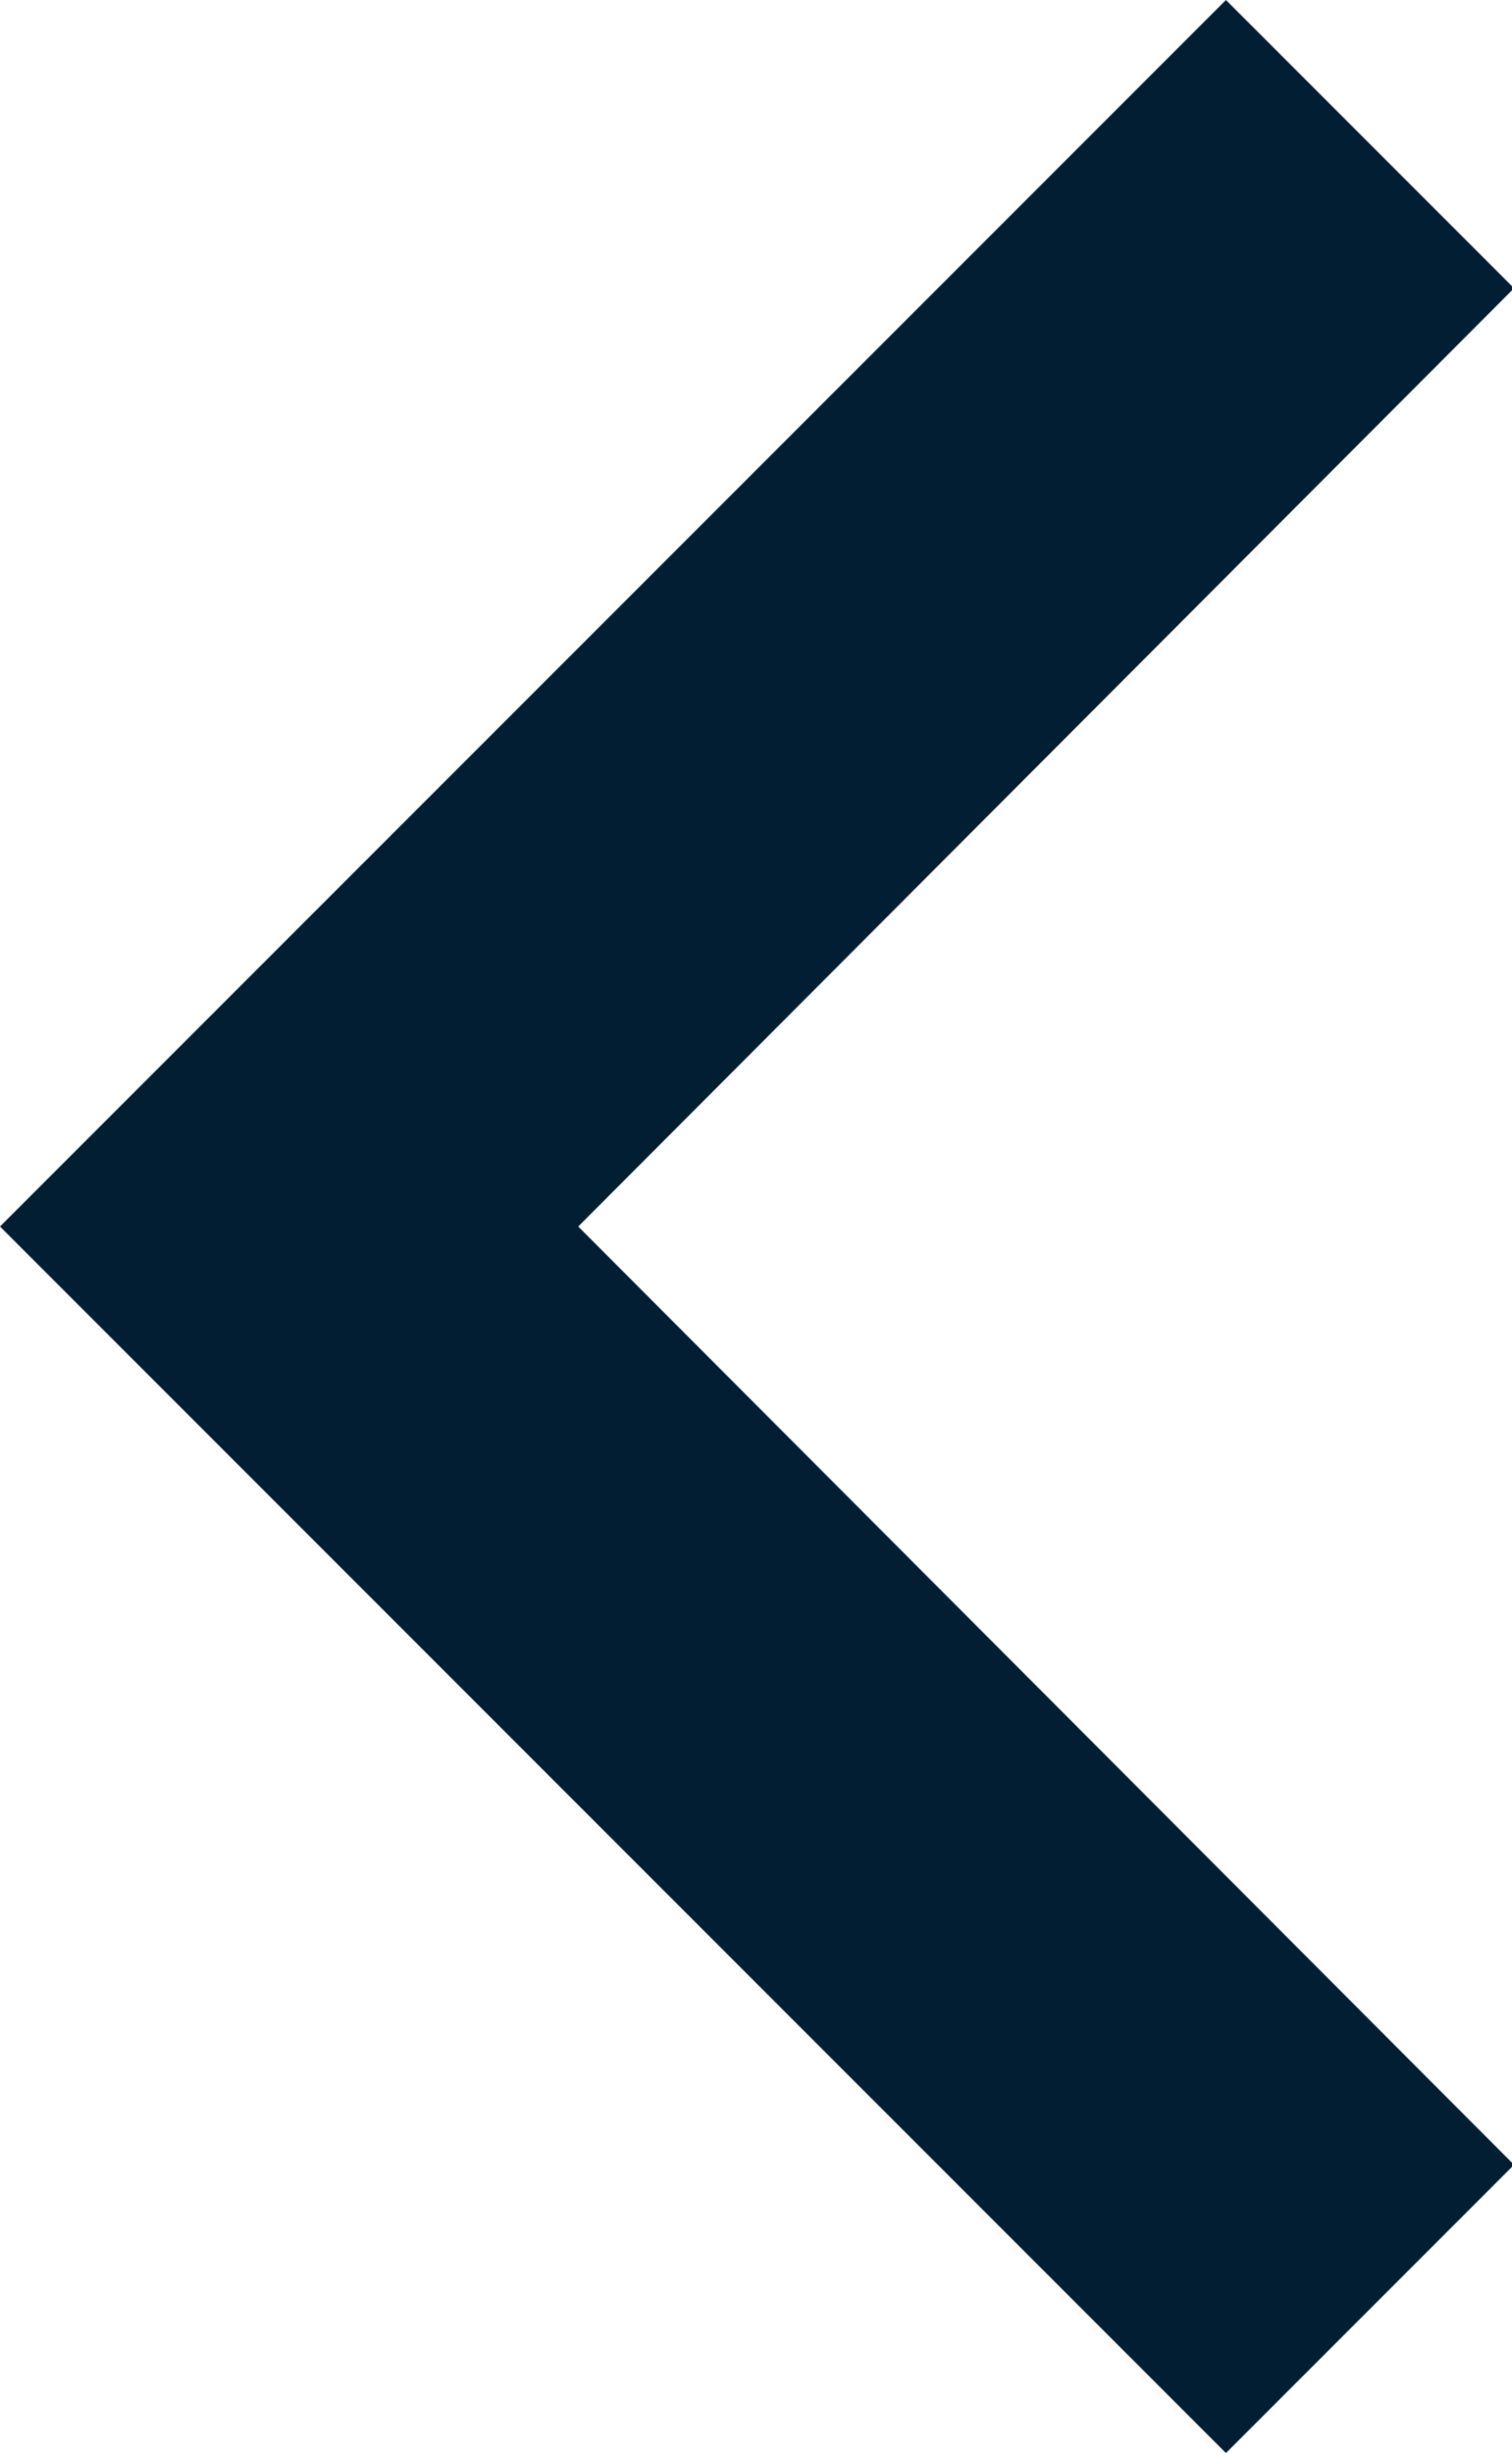 <?xml version="1.0" encoding="UTF-8" standalone="no"?><svg xmlns="http://www.w3.org/2000/svg" xmlns:xlink="http://www.w3.org/1999/xlink" fill="#021e33" height="12" preserveAspectRatio="xMidYMid meet" version="1" viewBox="8.0 6.0 7.4 12.0" width="7.4" zoomAndPan="magnify"><path d="M0 0h24v24H0V0z" fill="none"/><g id="change1_1"><path d="M15.41 16.59L10.83 12l4.58-4.59L14 6l-6 6 6 6 1.41-1.41z"/></g></svg>
